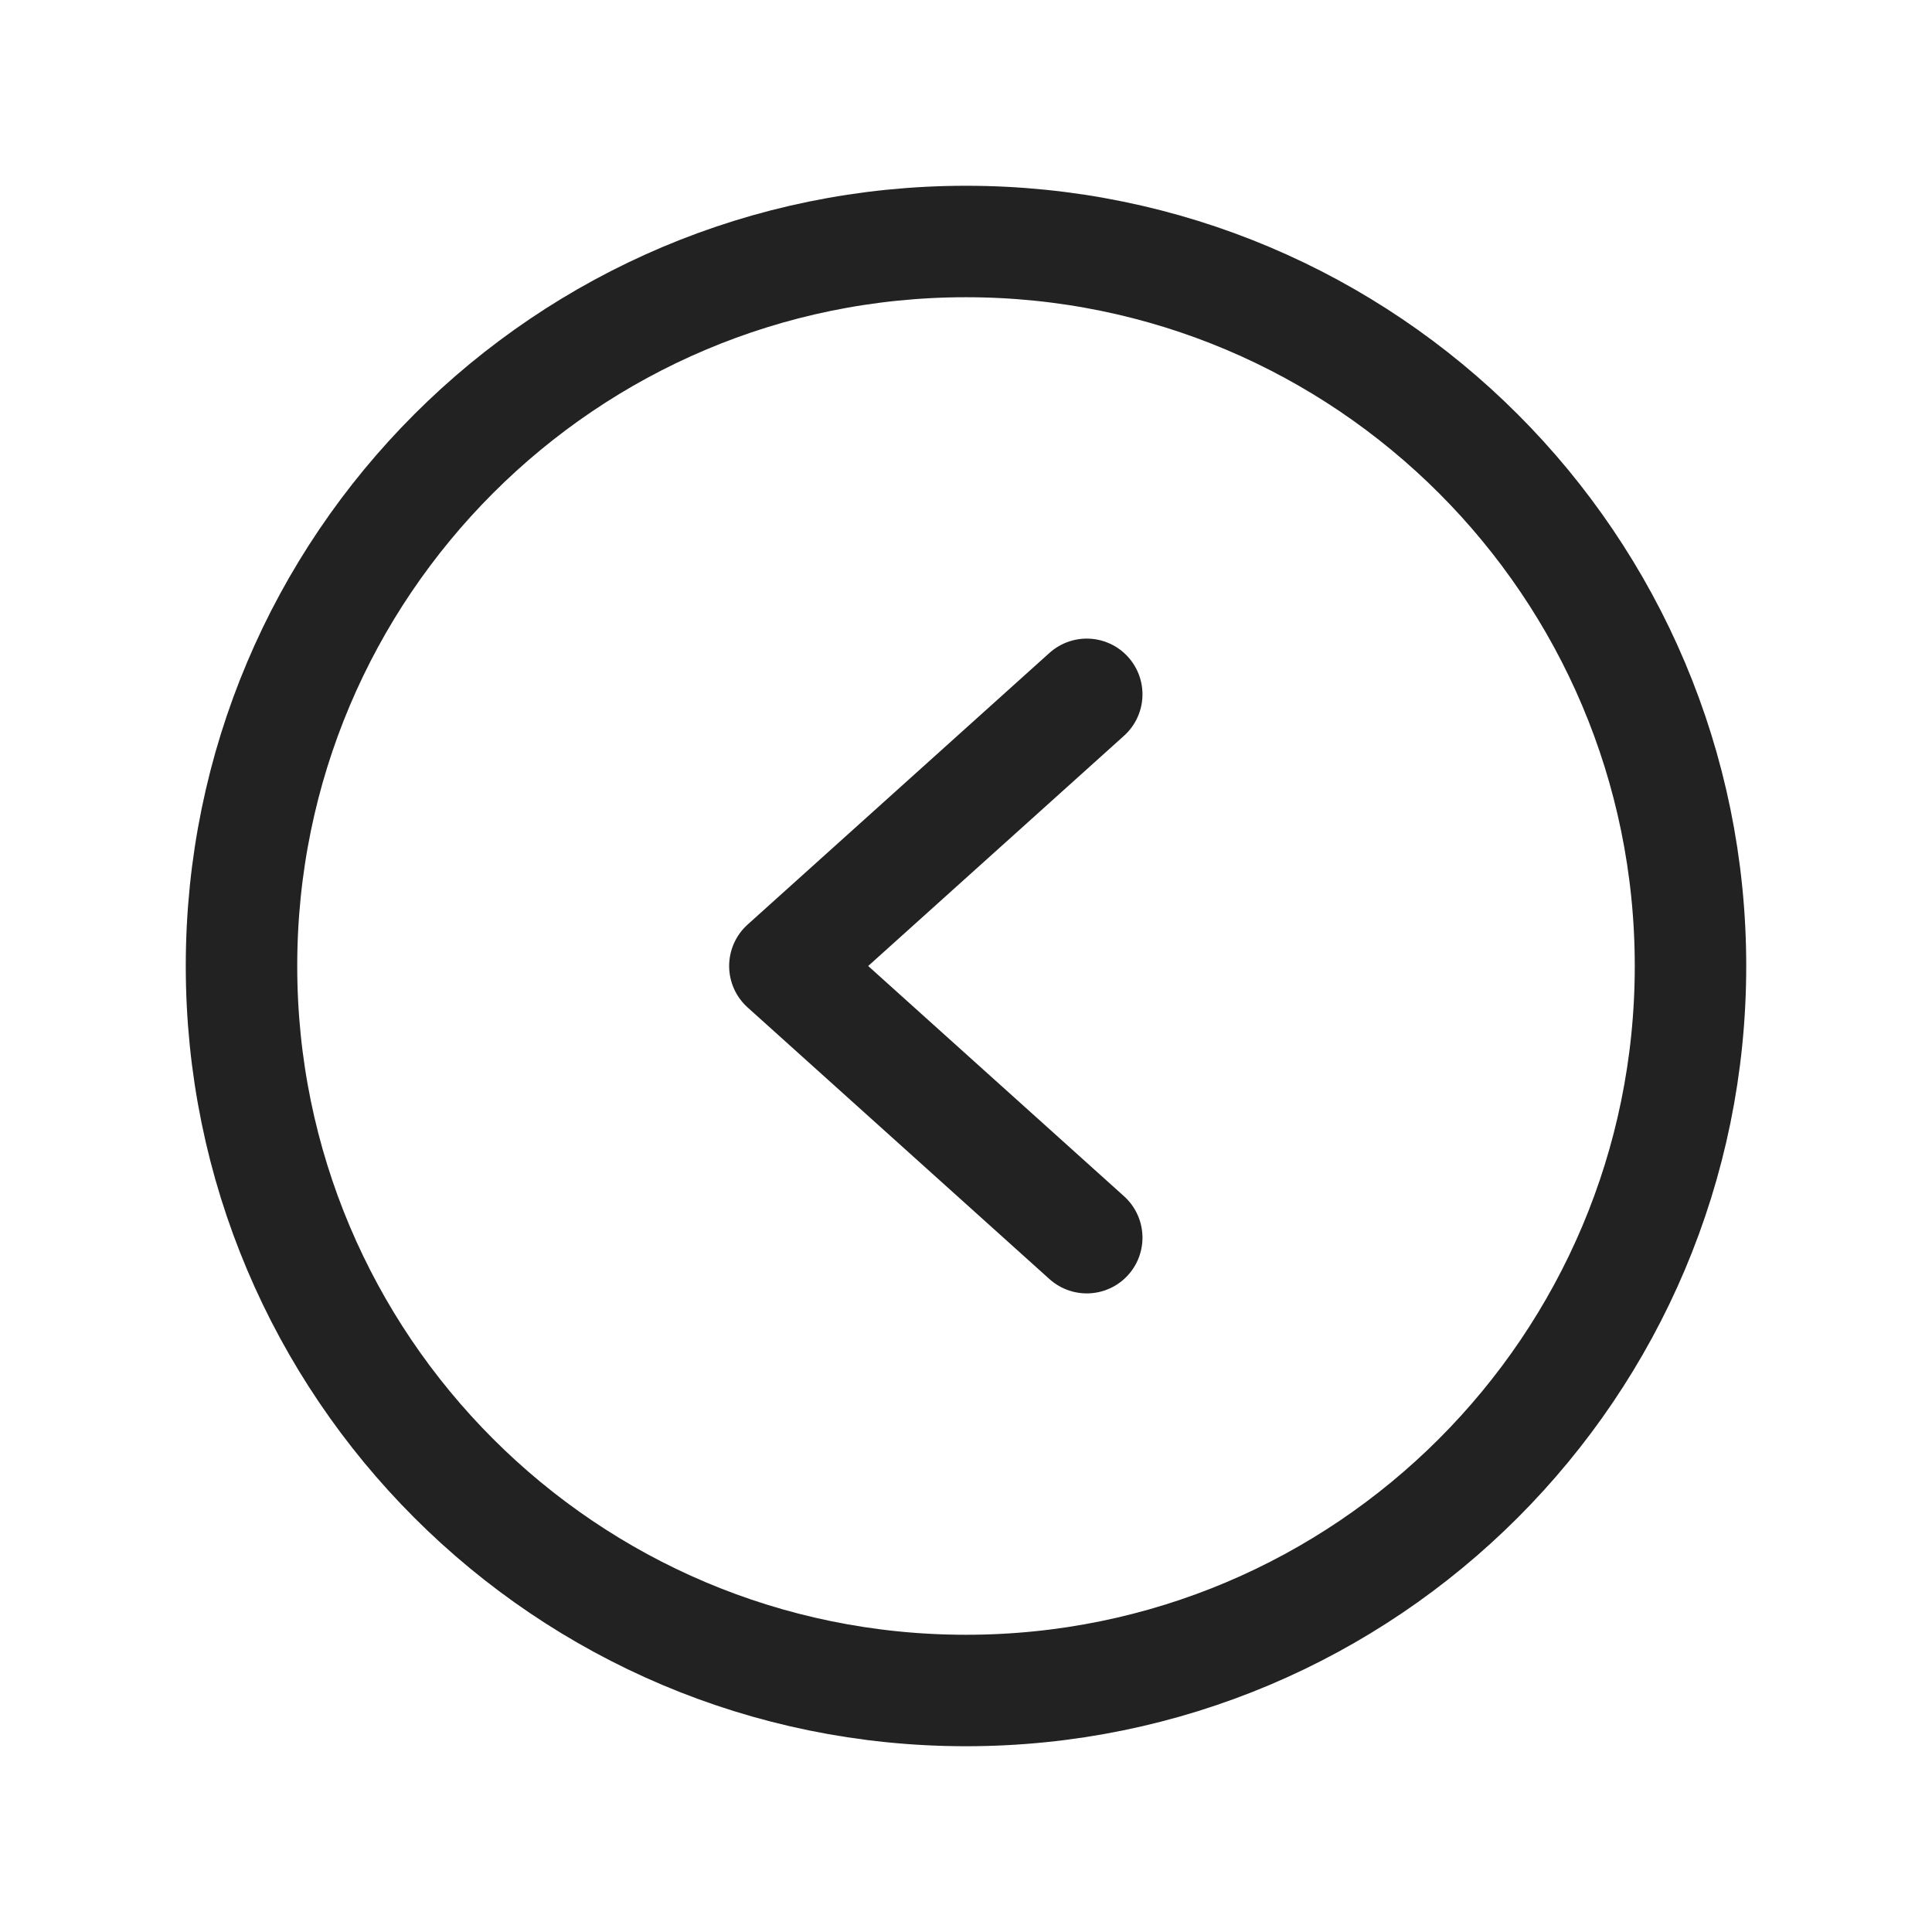 <svg width="52" height="52" viewBox="0 0 52 52" fill="none" xmlns="http://www.w3.org/2000/svg">
<path d="M26 45.5C36.77 45.5 45.5 36.77 45.5 26C45.5 15.23 36.77 6.5 26 6.5C15.23 6.5 6.5 15.23 6.5 26C6.5 36.77 15.23 45.5 26 45.5Z" stroke="#222222" stroke-width="3" stroke-miterlimit="10"/>
<path d="M29.25 18.688L21.125 26L29.25 33.312" stroke="#222222" stroke-width="3" stroke-linecap="round" stroke-linejoin="round"/>
</svg>
